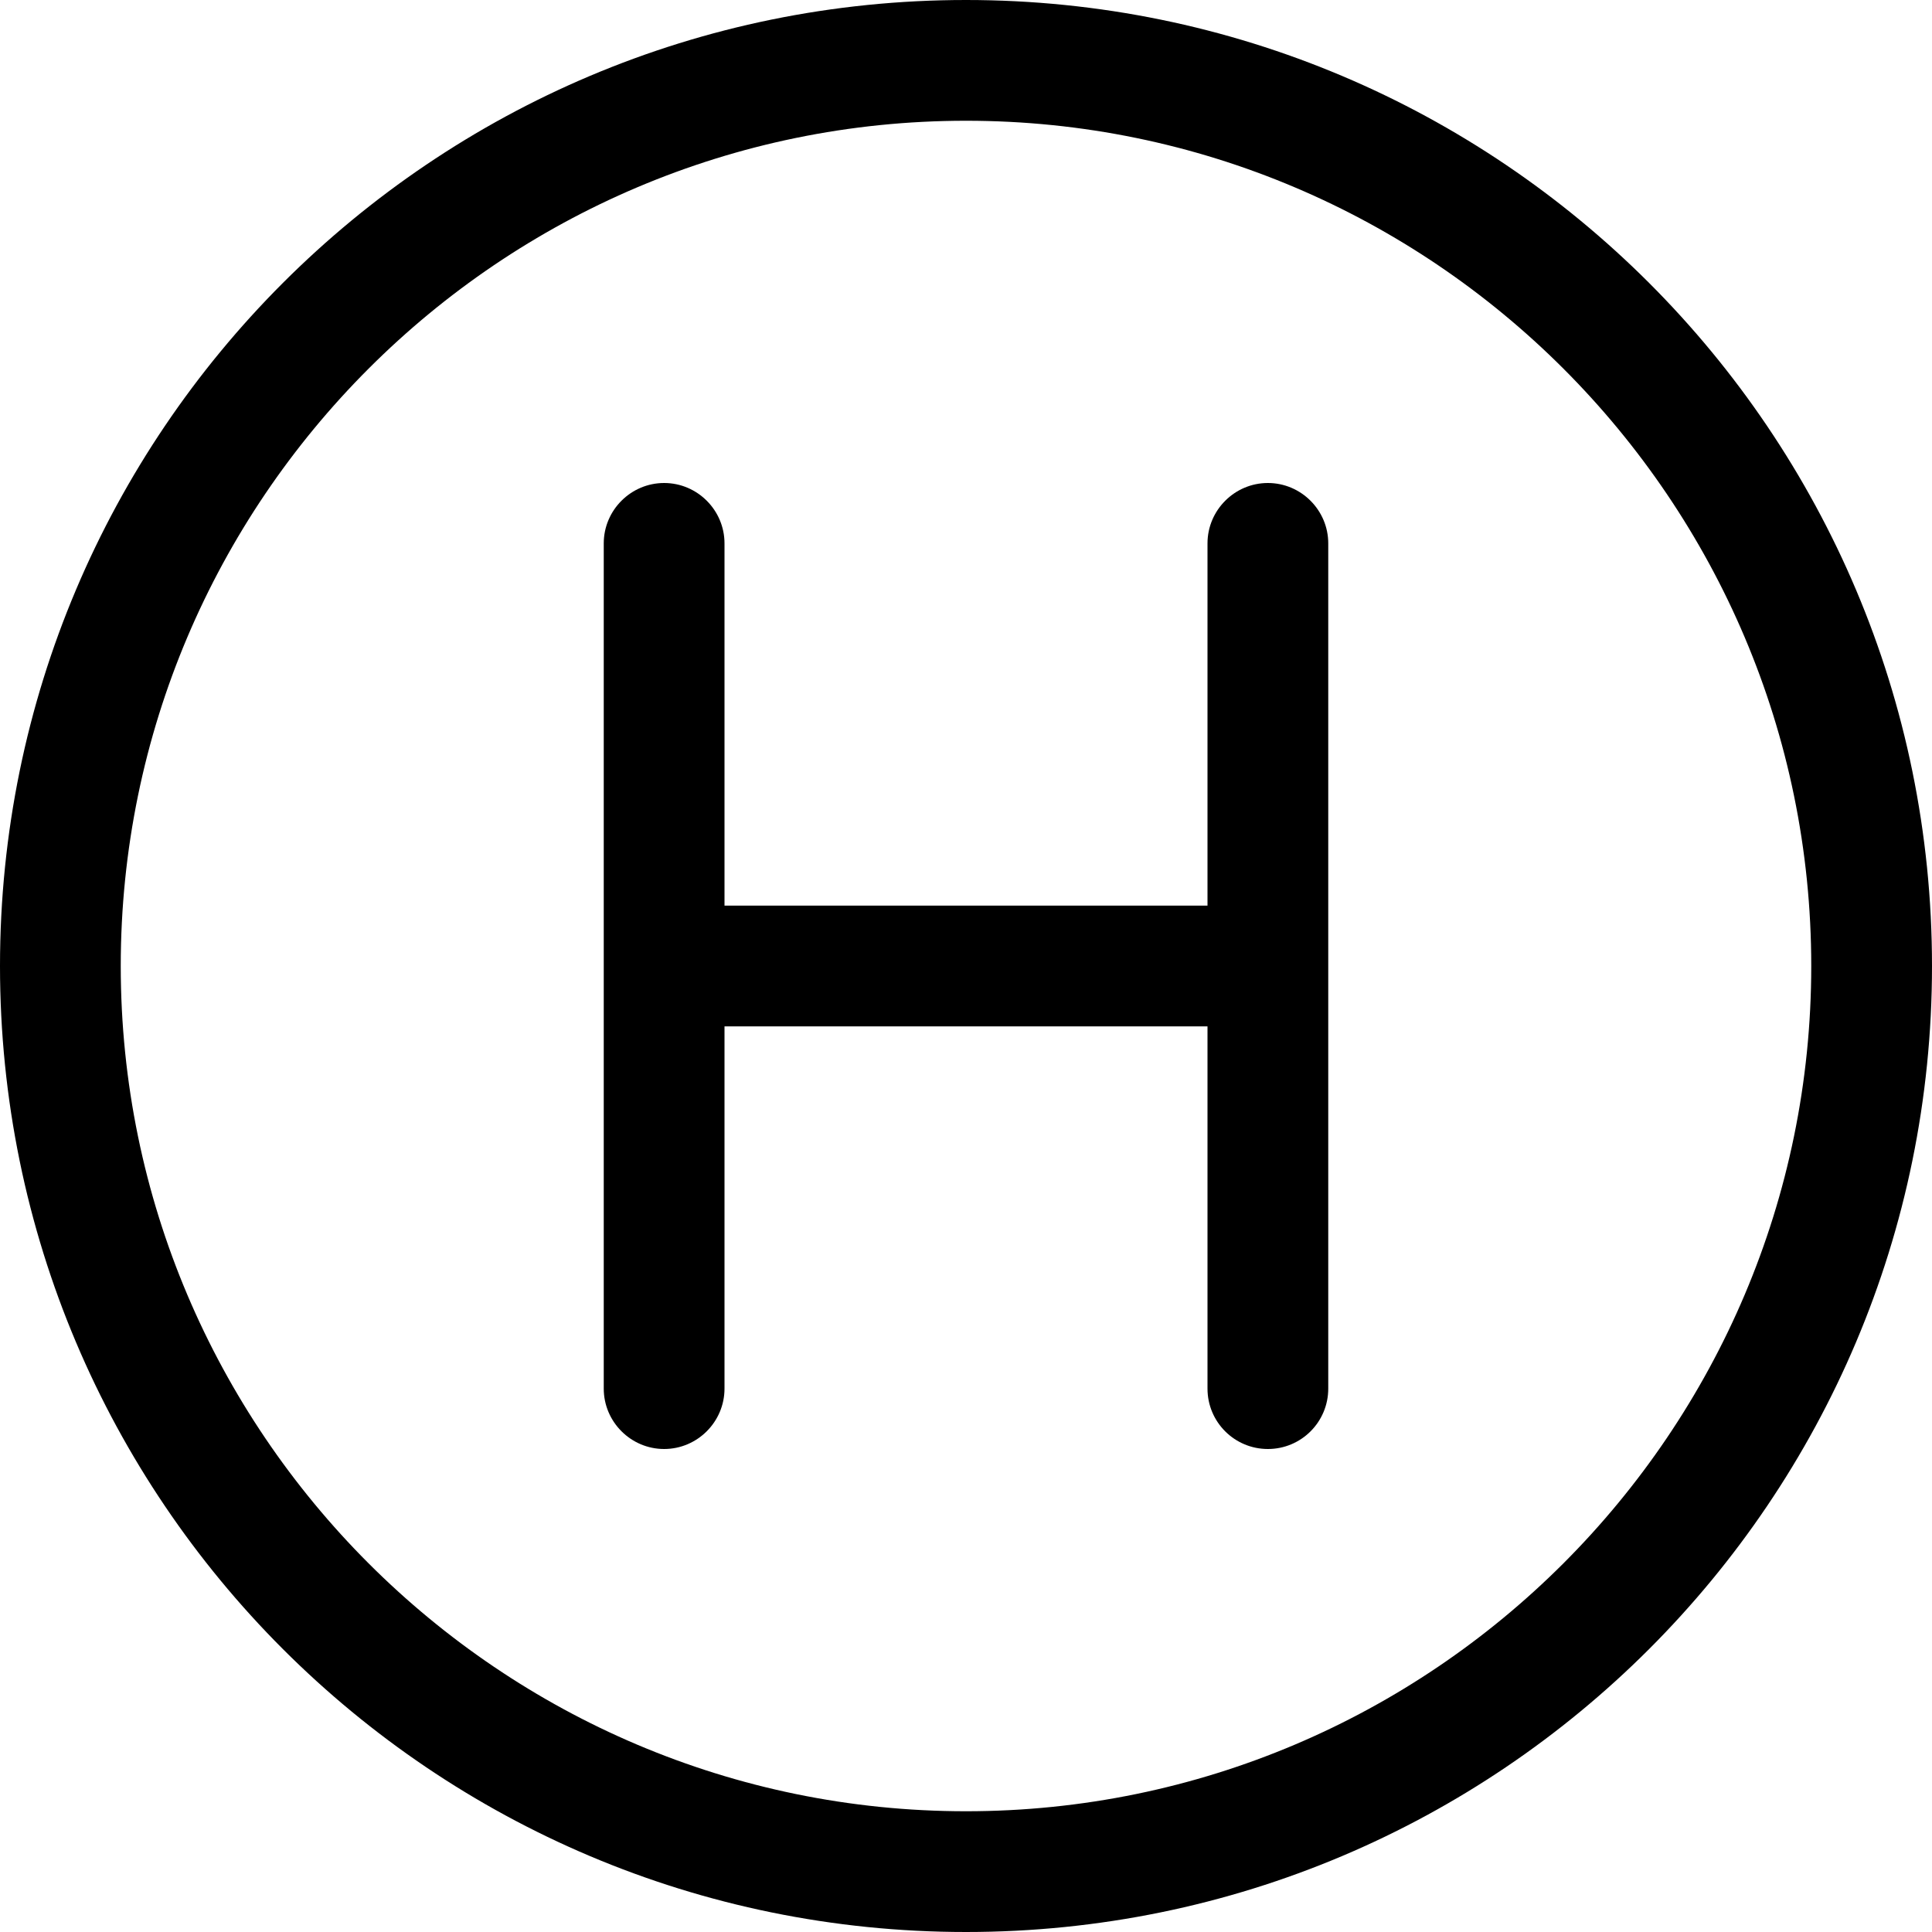 <svg xmlns="http://www.w3.org/2000/svg" viewBox="0 0 512 512"><!--! Font Awesome Pro 6.1.2 by @fontawesome - https://fontawesome.com License - https://fontawesome.com/license (Commercial License) Copyright 2022 Fonticons, Inc. --><path d="M256 0C114.6 0 0 114.6 0 256s114.6 256 256 256s256-114.6 256-256S397.4 0 256 0zM256 480c-123.5 0-224-100.5-224-224s100.5-224 224-224s224 100.5 224 224S379.5 480 256 480zM336 128C327.2 128 320 135.2 320 144v96H192v-96C192 135.2 184.8 128 176 128S160 135.2 160 144v224C160 376.8 167.2 384 176 384S192 376.8 192 368v-96h128v96c0 8.844 7.156 16 16 16s16-7.156 16-16v-224C352 135.2 344.8 128 336 128z"/></svg>